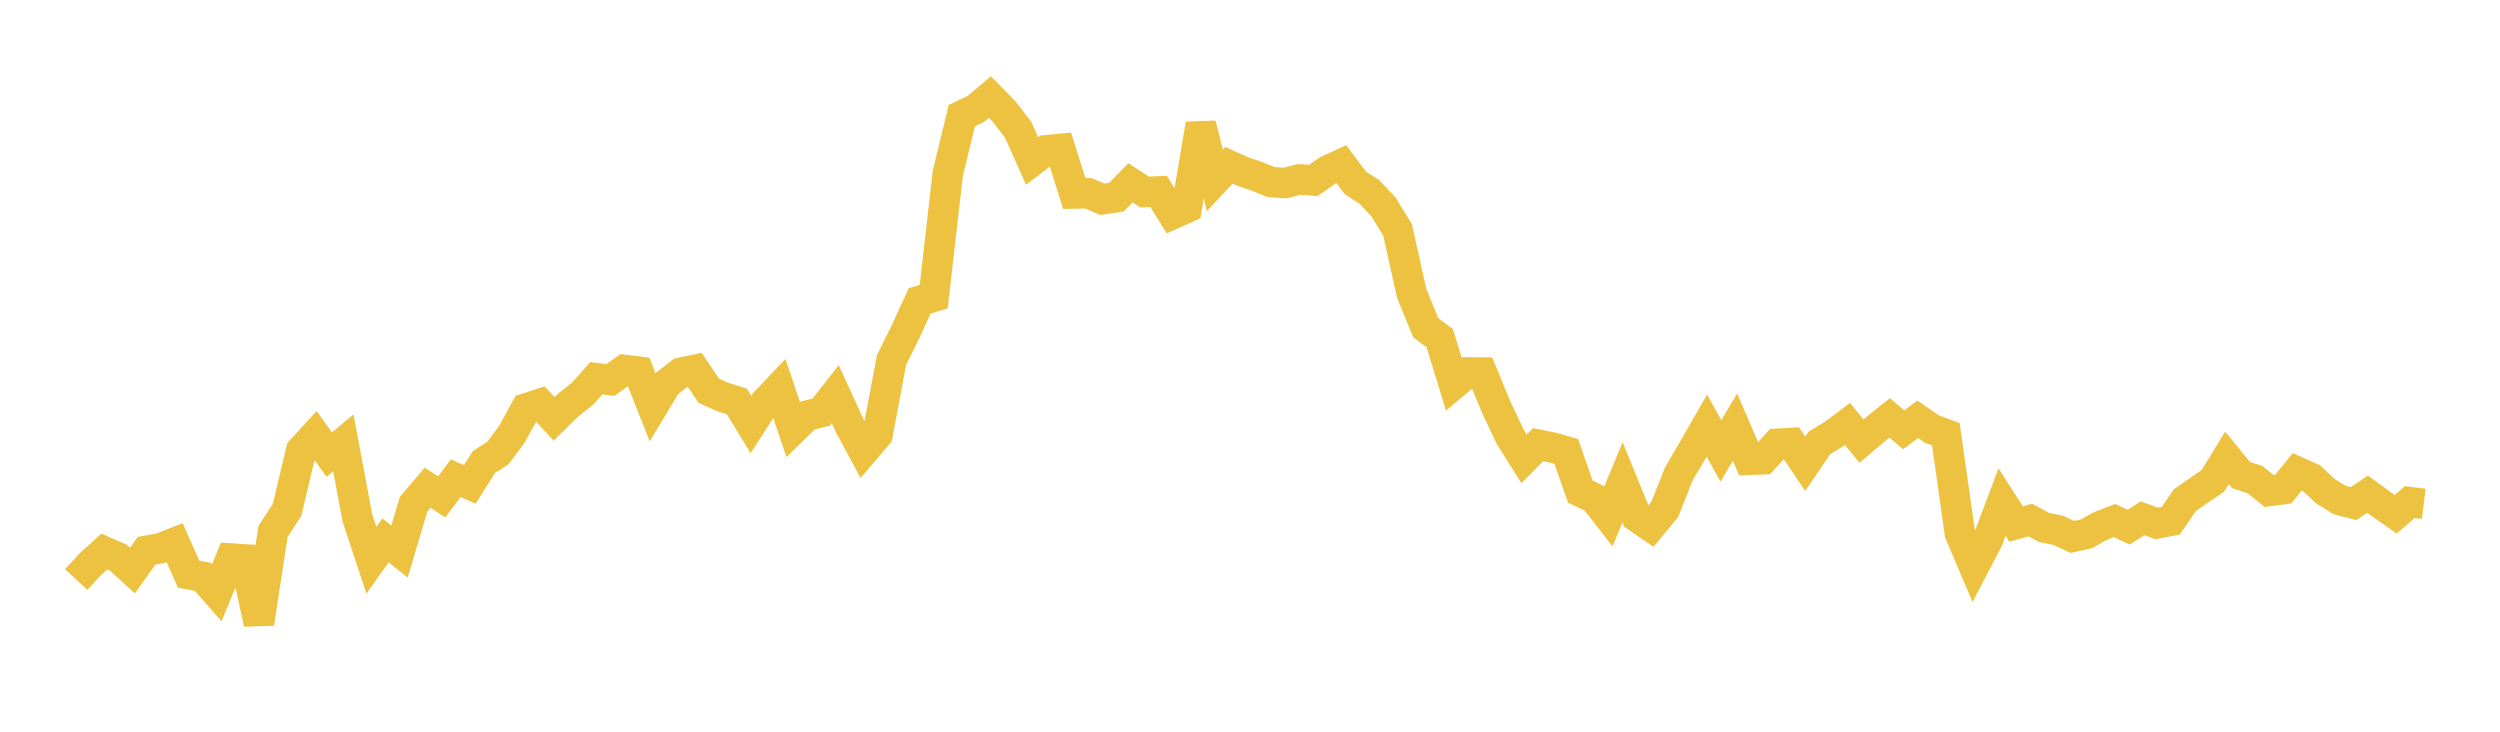 <svg width="164" height="48" xmlns="http://www.w3.org/2000/svg" xmlns:xlink="http://www.w3.org/1999/xlink"><path fill="none" stroke="rgb(237,194,64)" stroke-width="2" d="M5,38.016L5.922,37.017L6.844,36.181L7.766,36.586L8.689,37.43L9.611,36.133L10.533,35.962L11.455,35.599L12.377,37.669L13.299,37.839L14.222,38.887L15.144,36.639L16.066,36.698L16.988,40.898L17.91,34.864L18.832,33.448L19.754,29.555L20.677,28.546L21.599,29.822L22.521,29.048L23.443,33.968L24.365,36.754L25.287,35.449L26.21,36.183L27.132,33.078L28.054,31.995L28.976,32.597L29.898,31.37L30.82,31.778L31.743,30.313L32.665,29.715L33.587,28.476L34.509,26.794L35.431,26.493L36.353,27.475L37.275,26.567L38.198,25.844L39.12,24.81L40.042,24.93L40.964,24.265L41.886,24.379L42.808,26.705L43.731,25.175L44.653,24.457L45.575,24.262L46.497,25.634L47.419,26.047L48.341,26.336L49.263,27.846L50.186,26.411L51.108,25.439L52.03,28.16L52.952,27.263L53.874,27.034L54.796,25.861L55.719,27.882L56.641,29.597L57.563,28.519L58.485,23.617L59.407,21.751L60.329,19.738L61.251,19.463L62.174,11.38L63.096,7.583L64.018,7.145L64.94,6.367L65.862,7.308L66.784,8.499L67.707,10.559L68.629,9.859L69.551,9.769L70.473,12.693L71.395,12.676L72.317,13.074L73.24,12.933L74.162,11.992L75.084,12.595L76.006,12.557L76.928,14.038L77.85,13.625L78.772,8.148L79.695,11.827L80.617,10.843L81.539,11.257L82.461,11.57L83.383,11.946L84.305,12.005L85.228,11.768L86.15,11.839L87.072,11.197L87.994,10.769L88.916,12.003L89.838,12.595L90.76,13.576L91.683,15.086L92.605,19.241L93.527,21.495L94.449,22.192L95.371,25.202L96.293,24.433L97.216,24.442L98.138,26.679L99.06,28.637L99.982,30.101L100.904,29.17L101.826,29.356L102.749,29.619L103.671,32.251L104.593,32.687L105.515,33.871L106.437,31.637L107.359,33.897L108.281,34.532L109.204,33.42L110.126,31.1L111.048,29.522L111.97,27.915L112.892,29.583L113.814,28.017L114.737,30.166L115.659,30.127L116.581,29.114L117.503,29.057L118.425,30.424L119.347,29.058L120.269,28.502L121.192,27.807L122.114,28.939L123.036,28.15L123.958,27.413L124.88,28.193L125.802,27.504L126.725,28.144L127.647,28.484L128.569,34.99L129.491,37.153L130.413,35.391L131.335,32.939L132.257,34.375L133.18,34.116L134.102,34.604L135.024,34.791L135.946,35.224L136.868,35.019L137.79,34.505L138.713,34.147L139.635,34.584L140.557,33.997L141.479,34.34L142.401,34.164L143.323,32.815L144.246,32.172L145.168,31.542L146.09,30.036L147.012,31.163L147.934,31.465L148.856,32.21L149.778,32.09L150.701,30.948L151.623,31.362L152.545,32.219L153.467,32.794L154.389,33.037L155.311,32.417L156.234,33.09L157.156,33.737L158.078,32.939L159,33.051"></path></svg>